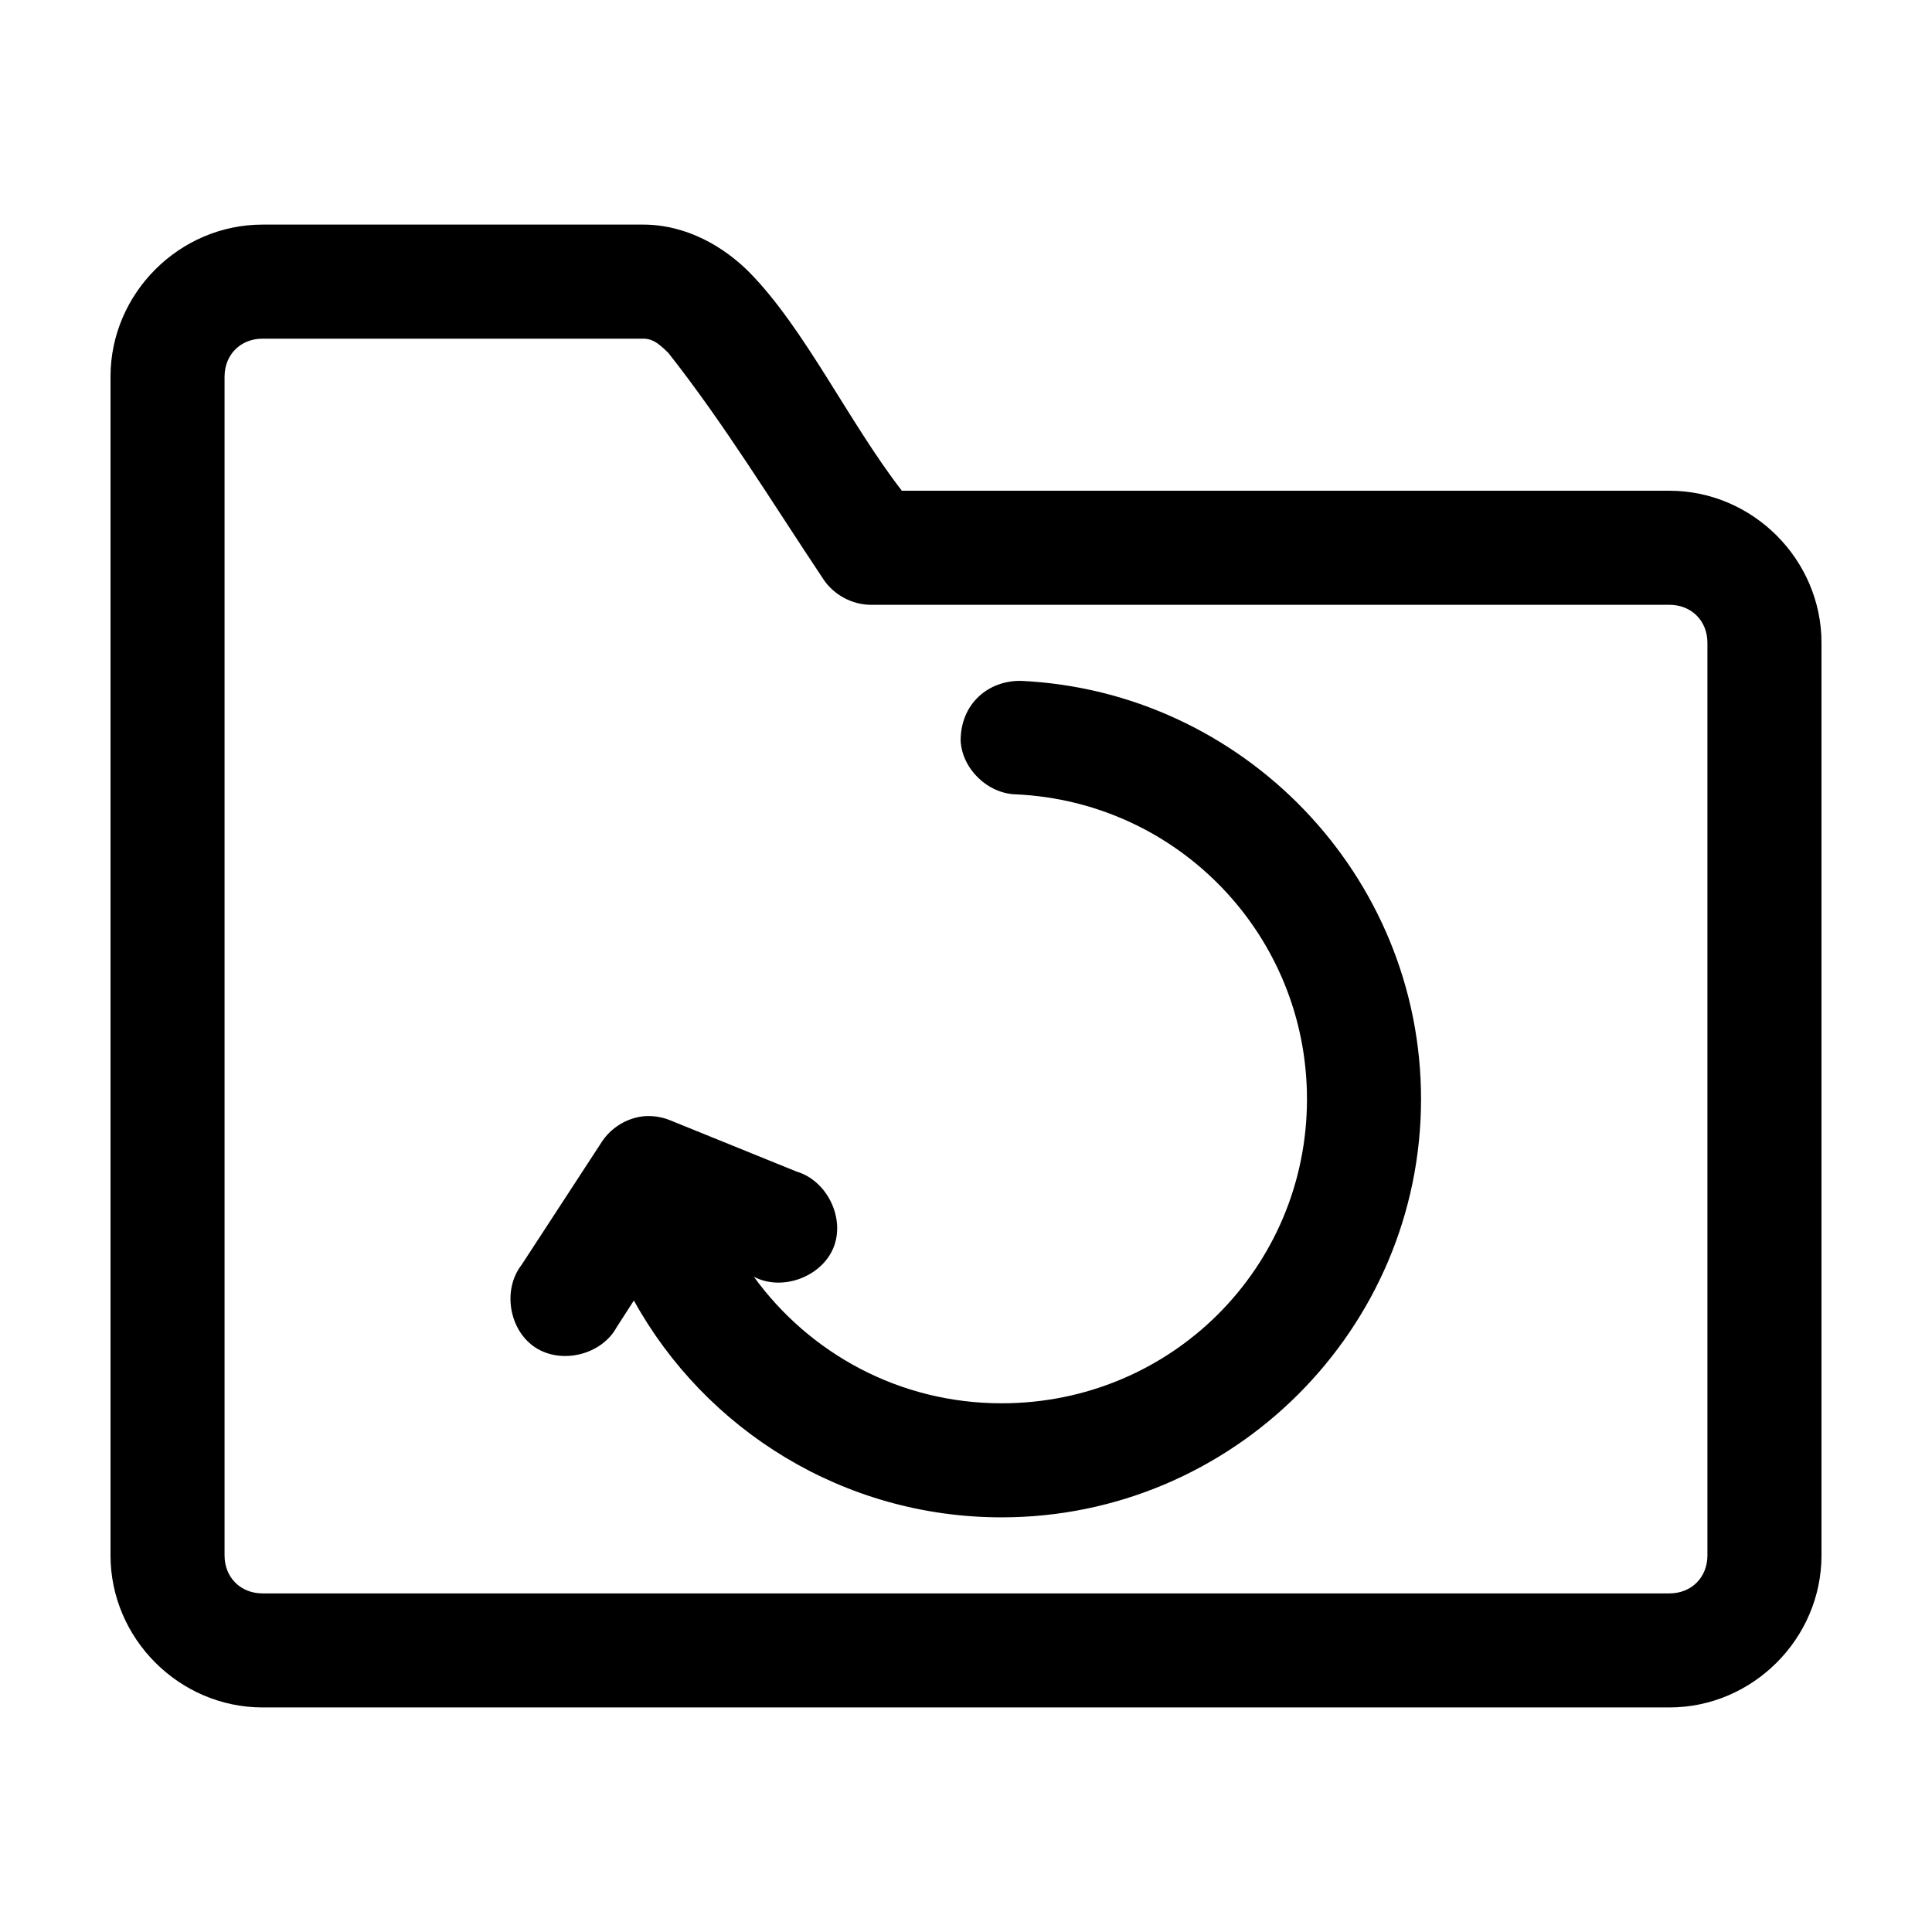 <?xml version="1.0" encoding="UTF-8"?>
<!-- The Best Svg Icon site in the world: iconSvg.co, Visit us! https://iconsvg.co -->
<svg fill="#000000" width="800px" height="800px" version="1.1" viewBox="144 144 512 512" xmlns="http://www.w3.org/2000/svg">
 <path d="m213.59 203.52c-22.066 0-40.305 18.238-40.305 40.305v312.36c0 22.066 18.238 40.305 40.305 40.305h372.82c22.066 0 40.305-18.238 40.305-40.305v-241.83c0-22.066-18.238-40.305-40.305-40.305h-203.41c-14.047-18.137-25.711-42.961-40.461-57.938-6.484-6.484-16.301-12.594-28.184-12.594h-100.76zm0 30.23h100.76c2.074 0 3.562 0.57 6.769 3.777 14.688 18.621 27.281 39.266 41.094 59.984 2.742 4.141 7.629 6.769 12.594 6.769h211.6c5.844 0 10.078 4.234 10.078 10.078v241.83c0 5.844-4.234 10.078-10.078 10.078h-372.82c-5.844 0-10.078-4.234-10.078-10.078v-312.36c0-5.844 4.231-10.078 10.078-10.078zm200.89 90.688c-8.543-0.102-15.926 6.016-15.902 15.902 0.43 7.473 7.16 13.961 14.641 14.172 43.07 1.965 77.145 37.363 77.145 80.766 0 44.676-36.004 80.609-80.926 80.609-27.16 0-50.973-13.289-65.652-33.535 7.441 3.922 17.926 0.074 21.098-7.715 3.168-7.793-1.695-17.766-9.762-20.152l-33.379-13.539c-2.324-0.977-4.894-1.359-7.398-1.102-4.375 0.527-8.461 3.074-10.863 6.769l-21.254 32.59c-5.121 6.566-3.34 17.316 3.621 21.883 6.961 4.57 17.586 1.957 21.57-5.352l4.566-7.086c18.941 34.289 55.594 57.465 97.457 57.465 61.199 0 111.15-49.781 111.15-110.84 0-59.348-47.215-108.15-106.11-110.84z"/>
</svg>